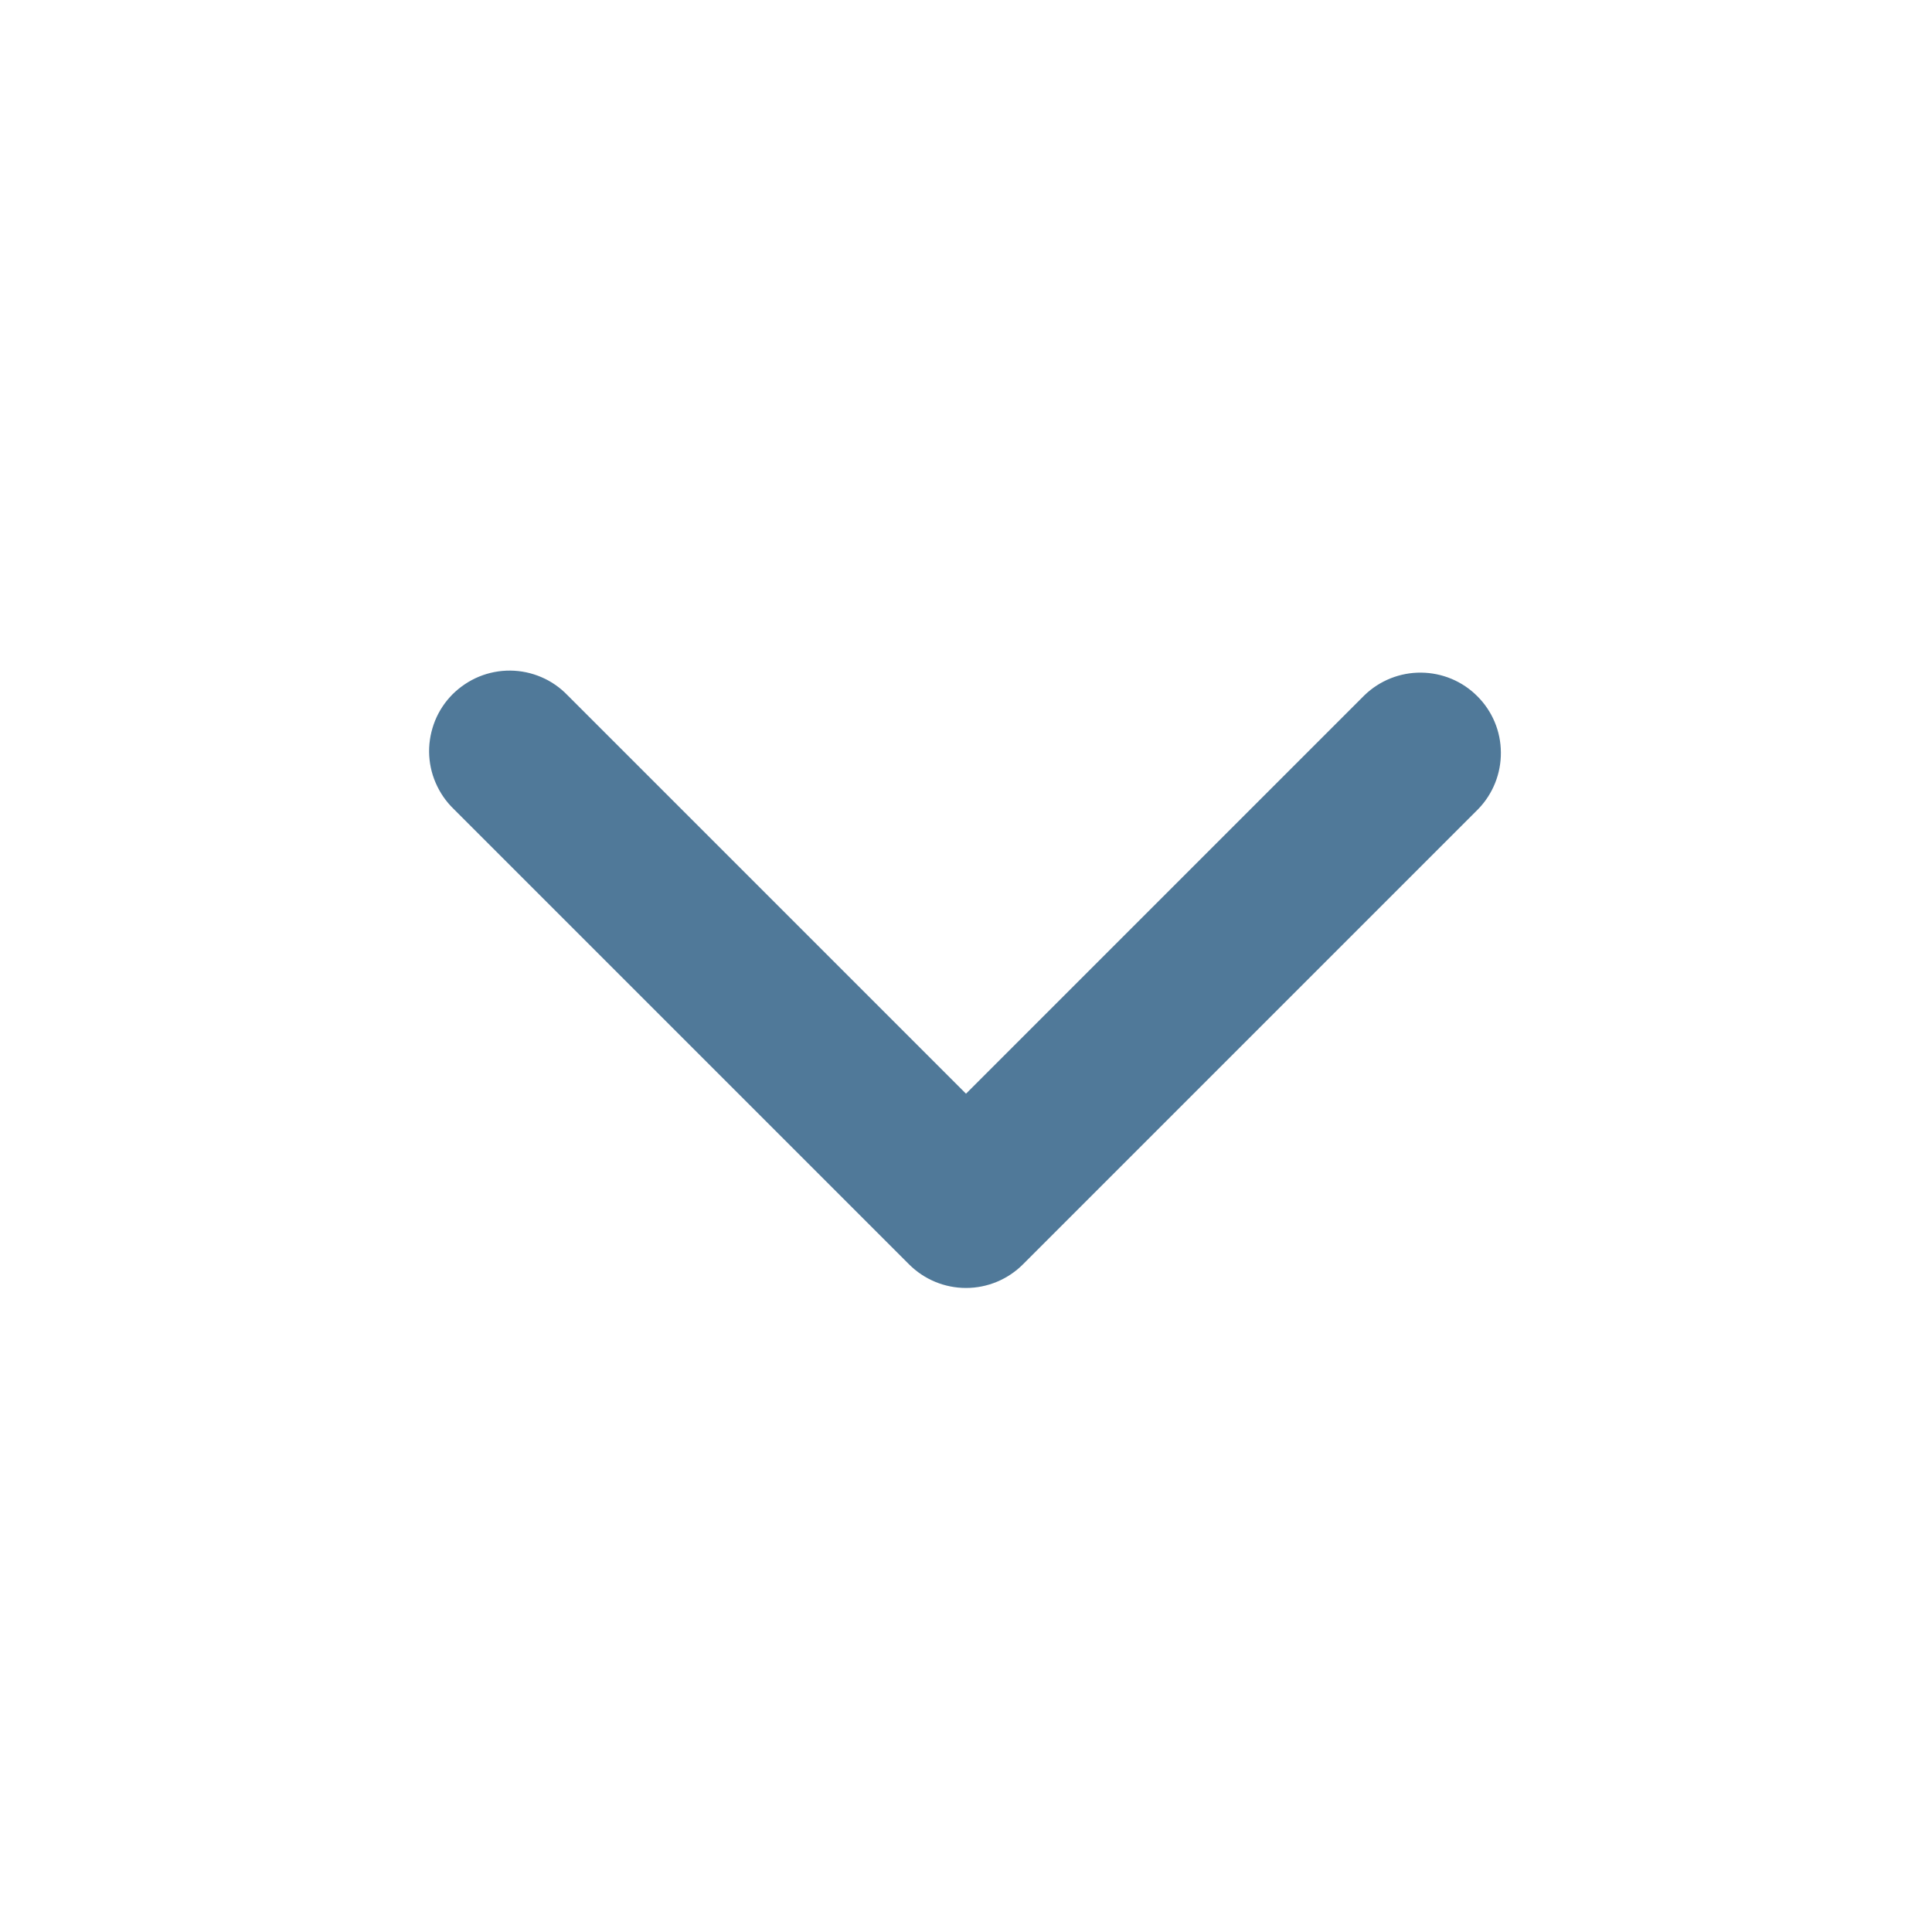 <svg width="20" height="20" viewBox="0 0 20 20" fill="none" xmlns="http://www.w3.org/2000/svg">
<g id="mingcute:down-line" clip-path="url(#clip0_2567_197)">
<g id="Group">
<path id="Vector" fill-rule="evenodd" clip-rule="evenodd" d="M10.589 13.089C10.433 13.245 10.221 13.333 10 13.333C9.779 13.333 9.567 13.245 9.411 13.089L4.697 8.375C4.617 8.298 4.554 8.206 4.51 8.104C4.466 8.003 4.443 7.893 4.442 7.783C4.441 7.672 4.463 7.562 4.504 7.46C4.546 7.357 4.608 7.264 4.686 7.186C4.765 7.108 4.858 7.046 4.96 7.004C5.063 6.962 5.172 6.941 5.283 6.942C5.394 6.943 5.503 6.966 5.605 7.01C5.706 7.053 5.798 7.117 5.875 7.197L10 11.322L14.125 7.197C14.282 7.045 14.493 6.961 14.711 6.963C14.93 6.965 15.139 7.052 15.293 7.207C15.448 7.361 15.536 7.57 15.537 7.789C15.539 8.007 15.455 8.218 15.303 8.375L10.589 13.089Z" fill="#507999"/>
</g>
</g>
<defs>
<clipPath id="clip0_2567_197">
<rect width="20" height="20" fill="white"/>
</clipPath>
</defs>
</svg>

